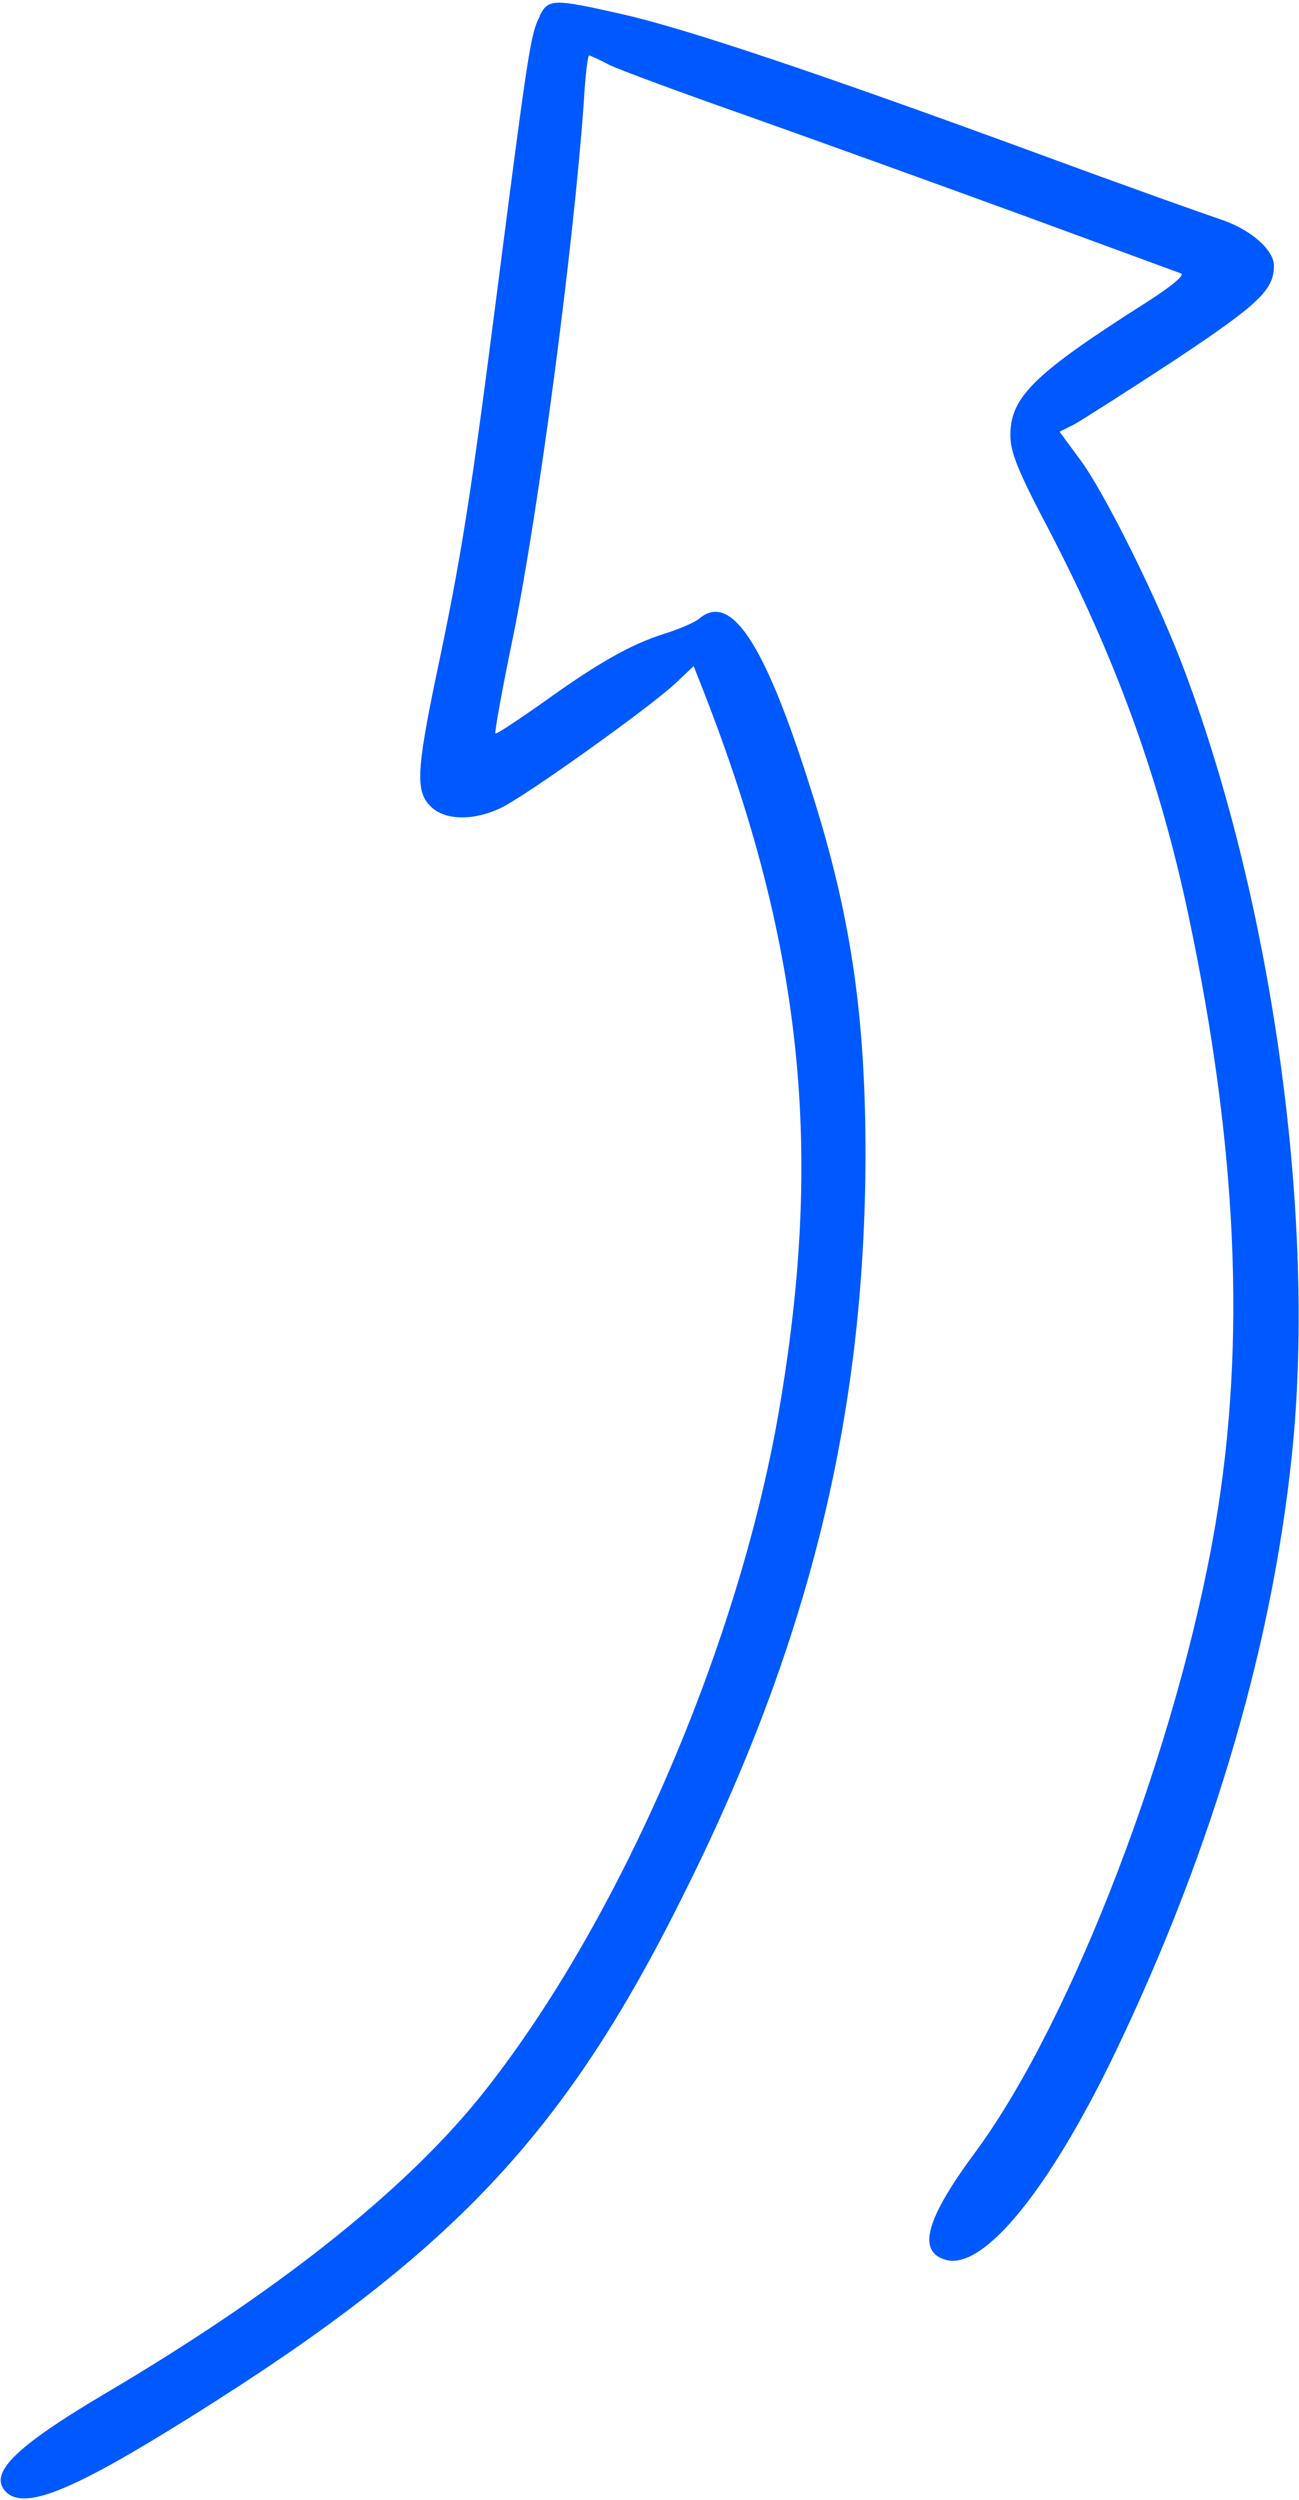 <svg xmlns="http://www.w3.org/2000/svg" width="145" height="279" fill="none"><path fill="#0059FF" fill-rule="evenodd" d="M60.27 1.778c-1.04 1.96-1.31 3.82-4.69 30.03-3.05 23.82-4.09 30.41-6.87 43.5-2.23 10.74-2.34 13.08-.6 14.72 1.58 1.53 4.74 1.58 7.74.16 2.62-1.2 16.57-11.17 19.51-13.9l2.07-1.96.6 1.53c11.34 28.51 13.95 51.51 9.1 80.51-4.42 26.93-18.1 58.43-33.58 77.67-8.61 10.63-22.78 21.86-42.13 33.25-9.54 5.67-12.59 8.61-10.9 10.63 1.96 2.34 7.3.22 20.71-8.18 29.16-18.21 41.7-31.45 54.94-58.05 14.12-28.18 20.39-53.69 20.44-82.85 0-15.75-1.69-27.09-6.21-41.1-5.12-16.19-8.88-21.75-12.43-18.64-.49.38-2.23 1.14-3.87 1.64-3.76 1.2-7.41 3.27-13.68 7.79-2.73 1.91-5.01 3.43-5.12 3.32-.11-.11.76-4.96 1.96-10.74 2.83-13.84 6.76-43.55 7.9-59.63.16-2.89.44-5.29.6-5.29.11 0 1.09.44 2.23 1.04 1.09.55 8.18 3.16 15.64 5.78 7.52 2.67 21.261 7.63 30.521 11.01 9.32 3.43 17.22 6.32 17.66 6.49.49.16-.93 1.36-3.82 3.22-12.54 7.96-15.21 10.57-15.21 14.83 0 1.91.82 3.98 4.36 10.68 7.41 14.23 12.32 27.74 15.53 42.95 5.45 25.78 6.43 47.64 3 67.92-4.14 24.42-15.92 55.22-26.71 69.93-5.67 7.63-6.65 11.28-3.32 12.16 4.2 1.09 11.5-7.9 18.8-23.06 11.17-23.27 17.93-46.66 19.95-68.68 2.29-25.73-2.45-59.58-12.05-85.3-2.89-7.85-9.16-20.49-11.94-24.09l-2.13-2.89 1.64-.82c.87-.49 5.94-3.71 11.17-7.14 9.43-6.27 11.12-7.85 11.12-10.57 0-1.8-2.67-4.09-6-5.18-1.64-.55-10.85-3.82-20.44-7.36-24.36-8.94-39.3-13.95-46.33-15.53-7.69-1.74-8.23-1.74-9.21.22l.05-.02Z" clip-rule="evenodd"/></svg>